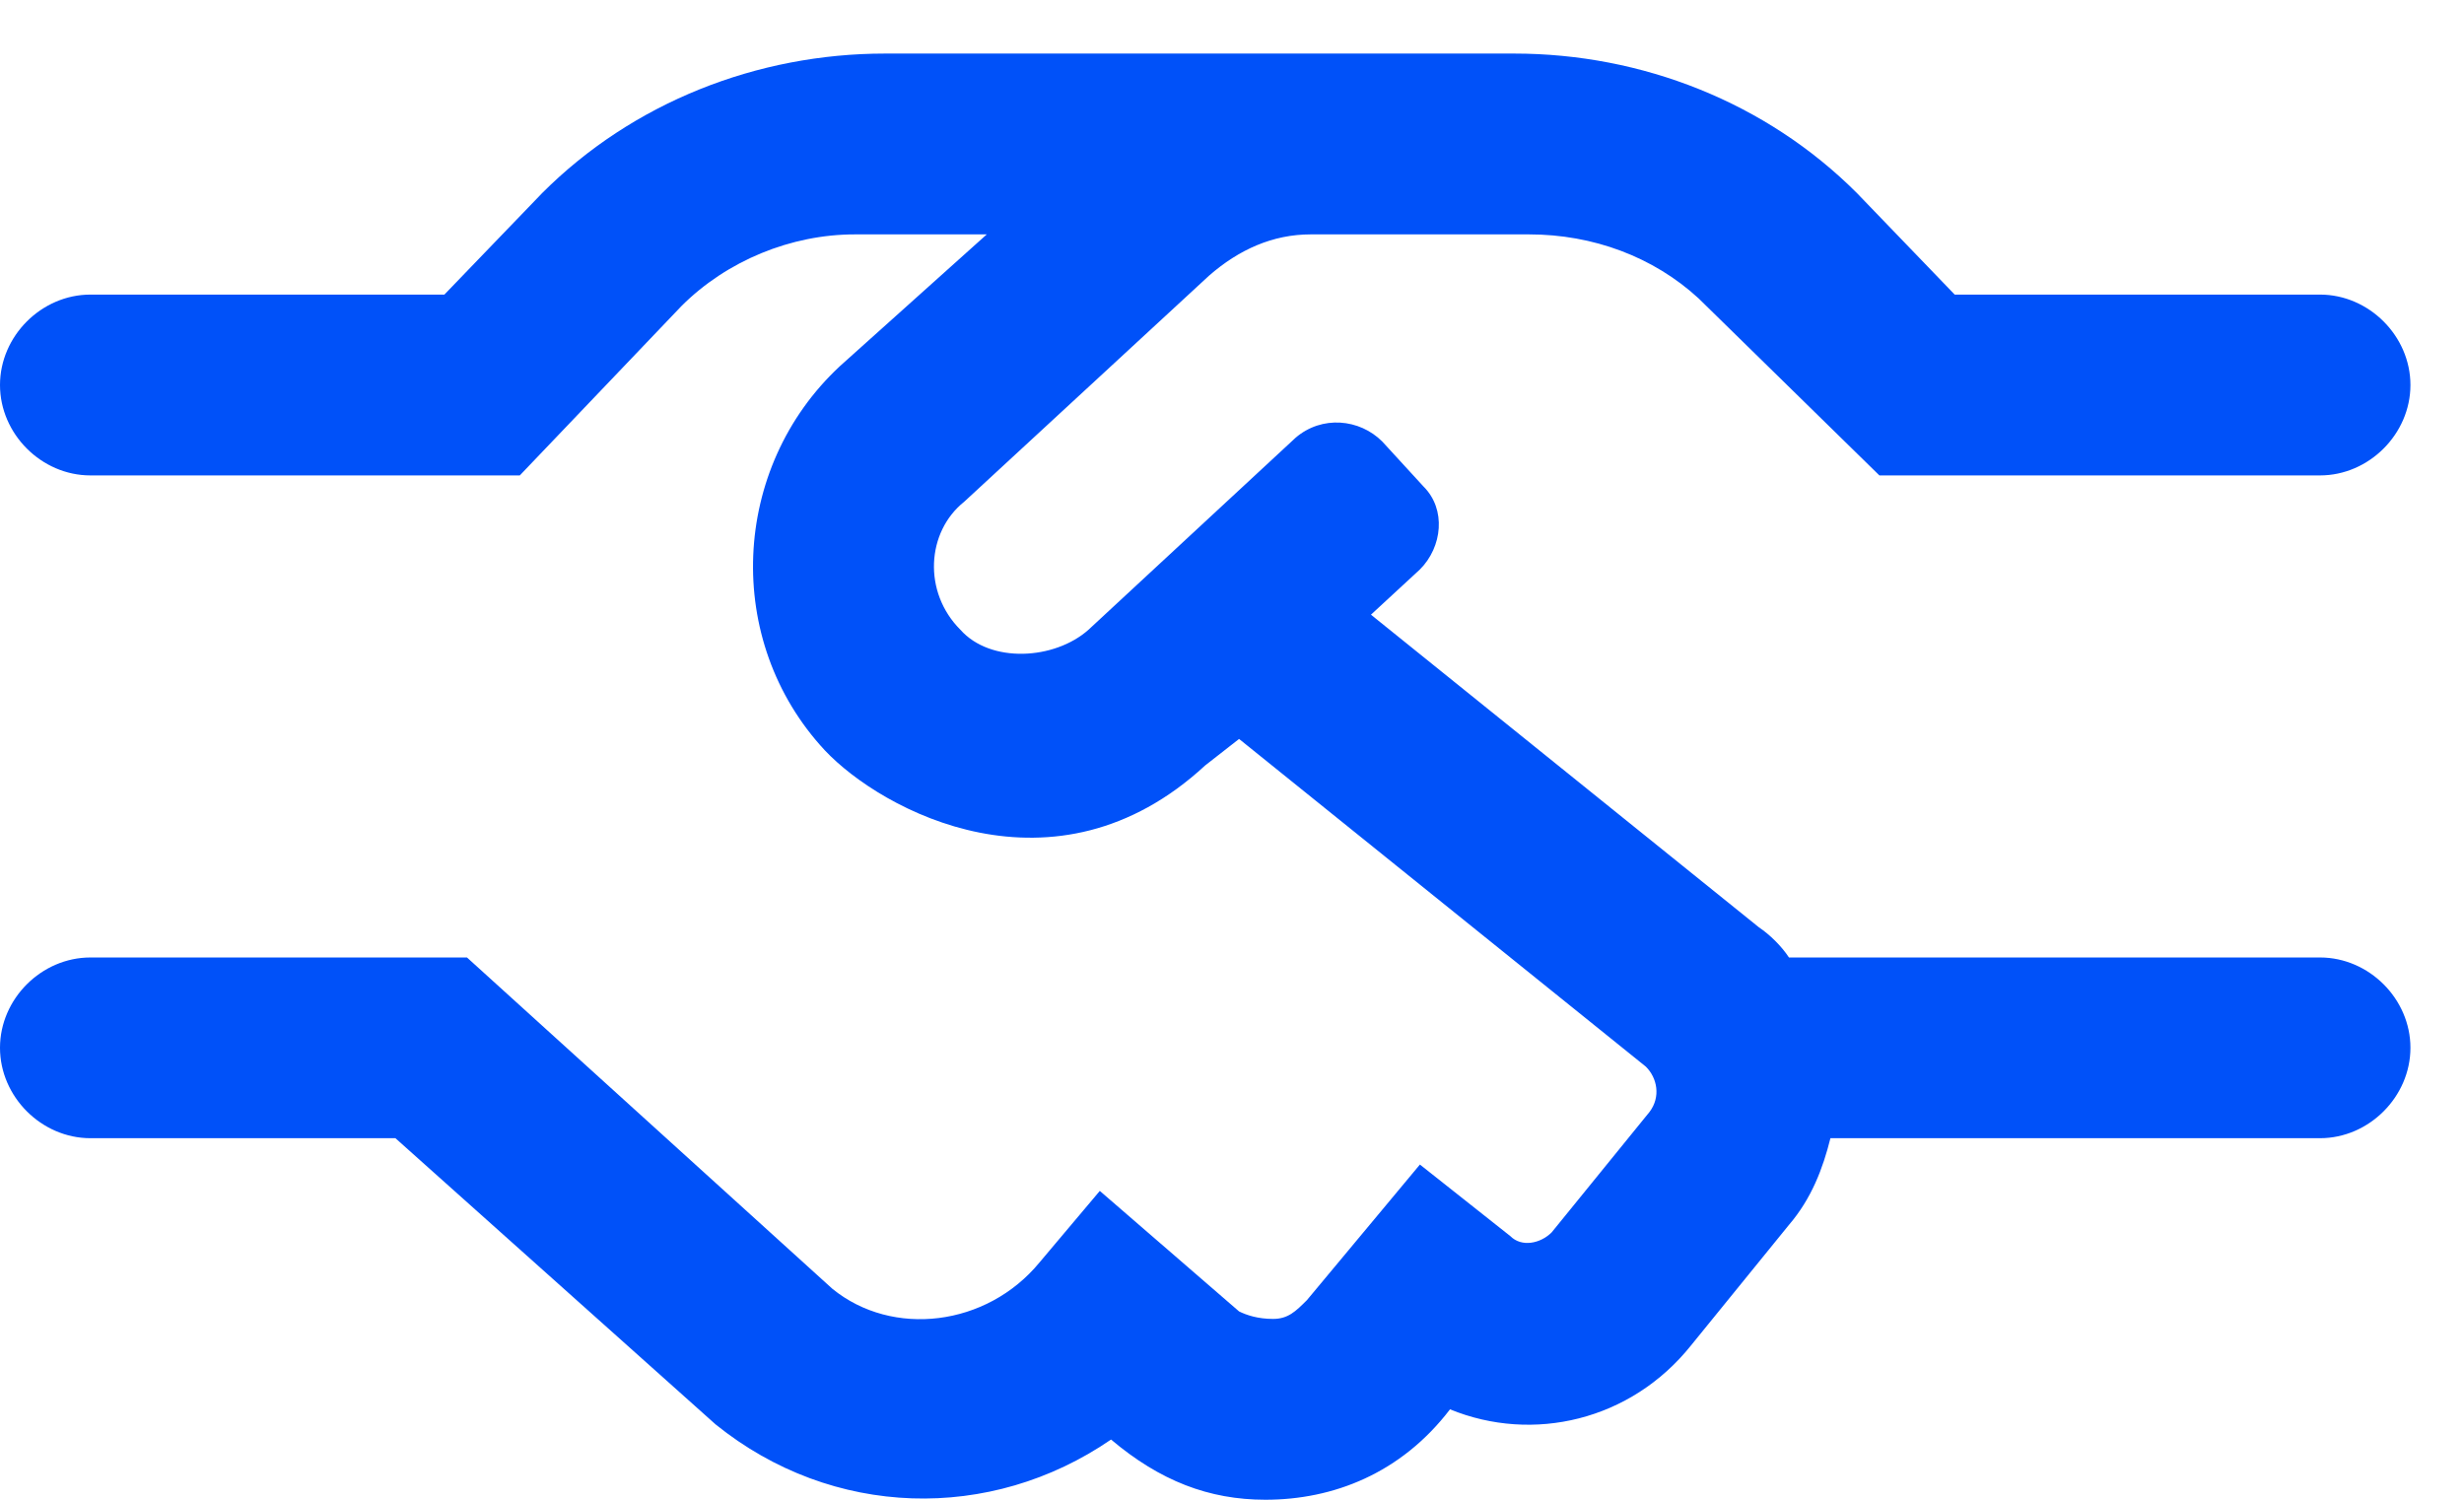 <svg width="23" height="14" viewBox="0 0 23 14" fill="none" xmlns="http://www.w3.org/2000/svg">
<path d="M22.5 9.781C22.5 9.324 22.113 8.938 21.656 8.938H16.699C16.629 8.832 16.523 8.727 16.418 8.656L12.797 5.738L13.254 5.316C13.465 5.105 13.5 4.754 13.289 4.543L12.902 4.121C12.691 3.91 12.34 3.875 12.094 4.086L10.16 5.879C9.844 6.16 9.246 6.195 8.965 5.879C8.613 5.527 8.648 4.965 9 4.684L11.285 2.574C11.566 2.328 11.883 2.188 12.234 2.188H14.273C14.871 2.188 15.434 2.398 15.855 2.785L17.543 4.438H21.656C22.113 4.438 22.5 4.051 22.5 3.594C22.5 3.137 22.113 2.75 21.656 2.75H18.246L17.332 1.801C16.488 0.957 15.328 0.5 14.133 0.5H8.262C7.066 0.5 5.906 0.957 5.062 1.801L4.148 2.75H0.844C0.387 2.75 0 3.137 0 3.594C0 4.051 0.387 4.438 0.844 4.438H4.852L6.363 2.855C6.785 2.434 7.383 2.188 7.98 2.188H9.211L7.84 3.418C6.82 4.367 6.75 5.984 7.699 7.004C8.227 7.566 9.844 8.445 11.25 7.145L11.566 6.898L15.363 9.957C15.469 10.062 15.504 10.238 15.398 10.379L14.484 11.504C14.379 11.609 14.203 11.645 14.098 11.539L13.254 10.871L12.199 12.137C12.094 12.242 12.023 12.312 11.883 12.312C11.742 12.312 11.637 12.277 11.566 12.242L10.266 11.117L9.703 11.785C9.211 12.383 8.332 12.488 7.77 12.031L4.359 8.938H0.844C0.387 8.938 0 9.324 0 9.781C0 10.238 0.387 10.625 0.844 10.625H3.691L6.68 13.297C7.77 14.176 9.246 14.211 10.371 13.438C10.828 13.824 11.285 14 11.812 14C12.445 14 13.078 13.754 13.535 13.156C14.309 13.473 15.223 13.262 15.785 12.559L16.699 11.434C16.91 11.188 17.016 10.906 17.086 10.625H21.656C22.113 10.625 22.5 10.238 22.5 9.781Z" fill="#0051F9"/>
</svg>
